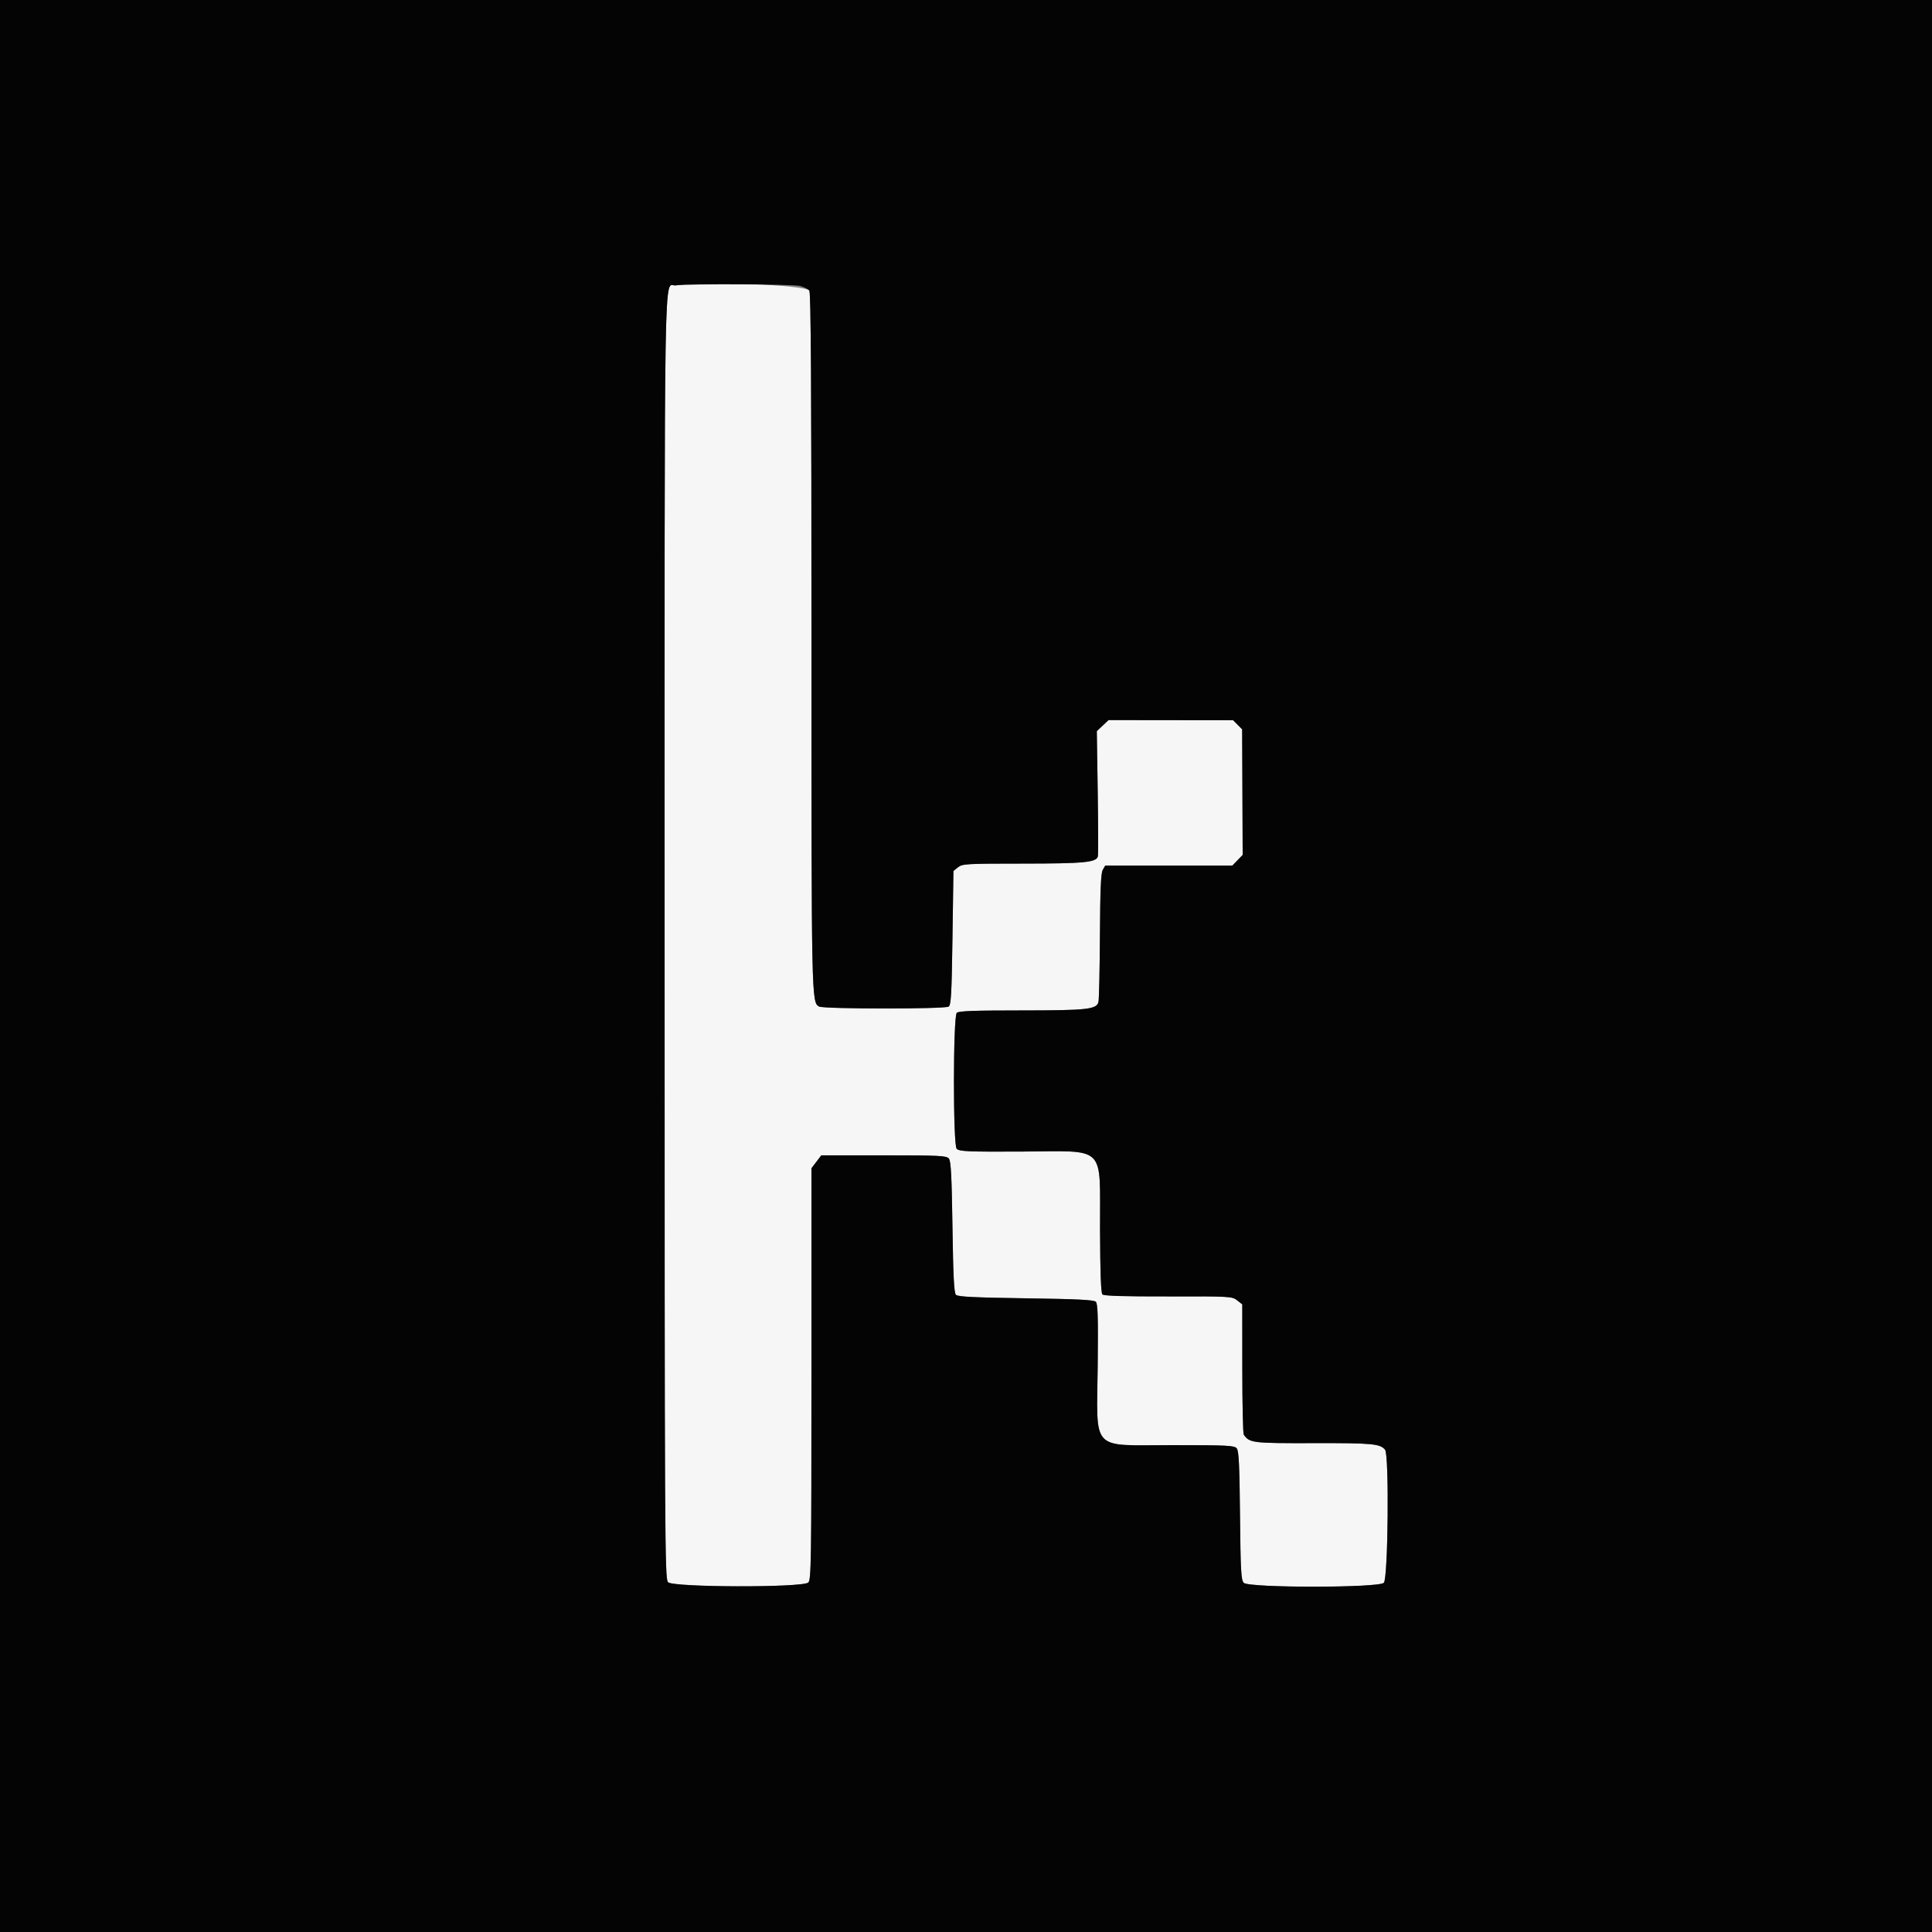 <svg id="svg" version="1.1" xmlns="http://www.w3.org/2000/svg" xmlns:xlink="http://www.w3.org/1999/xlink" width="400" height="400" viewBox="0, 0, 400,400"><rect x="0" y="0" width="400" height="400" fill="#808080" stroke="none"/><g id="svgg"><path id="path0" d="M139.904 59.086 C 137.406 59.465,137.600 48.129,137.600 193.845 C 137.600 319.790,137.636 326.756,138.300 327.572 C 139.181 328.656,166.042 328.729,167.339 327.651 C 167.946 327.147,168.000 323.625,168.000 284.489 L 168.000 241.876 169.020 240.538 L 170.041 239.200 182.971 239.200 C 194.505 239.200,195.961 239.271,196.451 239.861 C 196.883 240.381,197.043 243.398,197.200 254.041 C 197.353 264.374,197.522 267.684,197.919 268.081 C 198.317 268.479,201.704 268.647,212.400 268.800 C 223.107 268.953,226.482 269.121,226.881 269.520 C 227.290 269.930,227.372 272.729,227.268 282.786 C 227.081 300.785,225.599 299.200,242.621 299.200 C 254.110 299.200,255.561 299.271,256.051 299.861 C 256.486 300.384,256.627 303.278,256.732 313.761 C 256.845 325.121,256.953 327.099,257.494 327.700 C 258.465 328.779,285.538 328.773,286.515 327.694 C 287.396 326.720,287.629 301.199,286.766 300.160 C 285.727 298.907,284.144 298.759,272.020 298.788 C 259.260 298.818,258.706 298.751,257.506 297.023 C 257.344 296.790,257.209 290.628,257.206 283.329 L 257.200 270.058 256.135 269.220 C 255.100 268.406,254.686 268.383,241.875 268.411 C 232.772 268.431,228.544 268.304,228.240 268.000 C 227.940 267.700,227.783 263.422,227.748 254.579 C 227.676 236.694,229.374 238.348,211.158 238.424 C 200.260 238.469,198.624 238.396,198.068 237.839 C 197.303 237.075,197.319 210.626,198.085 209.700 C 198.400 209.319,201.557 209.199,211.349 209.198 C 225.110 209.195,227.038 208.986,227.423 207.453 C 227.548 206.951,227.685 200.794,227.726 193.771 C 227.781 184.216,227.929 180.773,228.314 180.100 L 228.828 179.200 241.989 179.200 L 255.150 179.200 256.216 178.100 L 257.282 177.000 257.228 164.000 L 257.173 151.000 256.236 150.059 L 255.299 149.117 242.405 149.101 L 229.512 149.086 228.298 150.232 L 227.084 151.377 227.272 163.989 C 227.375 170.925,227.389 176.910,227.303 177.289 C 227.015 178.551,224.492 178.795,211.744 178.798 C 200.082 178.800,199.228 178.849,198.344 179.564 L 197.400 180.328 197.200 194.179 C 197.031 205.906,196.908 208.088,196.400 208.409 C 195.571 208.932,170.571 208.920,169.591 208.395 C 168.012 207.550,168.002 207.067,168.005 132.846 C 168.008 80.225,167.887 60.546,167.561 60.153 C 166.577 58.967,145.935 58.171,139.904 59.086 " stroke="none" fill="#f6f6f6" fill-rule="evenodd"></path><path id="path1" d="M0.000 200.000 L 0.000 400.000 200.000 400.000 L 400.000 400.000 400.000 200.000 L 400.000 0.000 200.000 0.000 L 0.000 0.000 0.000 200.000 M165.657 59.209 C 166.458 59.432,167.315 59.856,167.561 60.153 C 167.887 60.546,168.008 80.225,168.005 132.846 C 168.002 207.067,168.012 207.550,169.591 208.395 C 170.571 208.920,195.571 208.932,196.400 208.409 C 196.908 208.088,197.031 205.906,197.200 194.179 L 197.400 180.328 198.344 179.564 C 199.228 178.849,200.082 178.800,211.744 178.798 C 224.492 178.795,227.015 178.551,227.303 177.289 C 227.389 176.910,227.375 170.925,227.272 163.989 L 227.084 151.377 228.298 150.232 L 229.512 149.086 242.405 149.101 L 255.299 149.117 256.236 150.059 L 257.173 151.000 257.228 164.000 L 257.282 177.000 256.216 178.100 L 255.150 179.200 241.989 179.200 L 228.828 179.200 228.314 180.100 C 227.929 180.773,227.781 184.216,227.726 193.771 C 227.685 200.794,227.548 206.951,227.423 207.453 C 227.038 208.986,225.110 209.195,211.349 209.198 C 201.557 209.199,198.400 209.319,198.085 209.700 C 197.319 210.626,197.303 237.075,198.068 237.839 C 198.624 238.396,200.260 238.469,211.158 238.424 C 229.374 238.348,227.676 236.694,227.748 254.579 C 227.783 263.422,227.940 267.700,228.240 268.000 C 228.544 268.304,232.772 268.431,241.875 268.411 C 254.686 268.383,255.100 268.406,256.135 269.220 L 257.200 270.058 257.206 283.329 C 257.209 290.628,257.344 296.790,257.506 297.023 C 258.706 298.751,259.260 298.818,272.020 298.788 C 284.144 298.759,285.727 298.907,286.766 300.160 C 287.629 301.199,287.396 326.720,286.515 327.694 C 285.538 328.773,258.465 328.779,257.494 327.700 C 256.953 327.099,256.845 325.121,256.732 313.761 C 256.627 303.278,256.486 300.384,256.051 299.861 C 255.561 299.271,254.110 299.200,242.621 299.200 C 225.599 299.200,227.081 300.785,227.268 282.786 C 227.372 272.729,227.290 269.930,226.881 269.520 C 226.482 269.121,223.107 268.953,212.400 268.800 C 201.704 268.647,198.317 268.479,197.919 268.081 C 197.522 267.684,197.353 264.374,197.200 254.041 C 197.043 243.398,196.883 240.381,196.451 239.861 C 195.961 239.271,194.505 239.200,182.971 239.200 L 170.041 239.200 169.020 240.538 L 168.000 241.876 168.000 284.489 C 168.000 323.625,167.946 327.147,167.339 327.651 C 166.042 328.729,139.181 328.656,138.300 327.572 C 137.636 326.756,137.600 319.790,137.600 193.845 C 137.600 48.129,137.406 59.465,139.904 59.086 C 142.321 58.720,164.272 58.824,165.657 59.209 " stroke="none" fill="#040404" fill-rule="evenodd"></path></g></svg>
